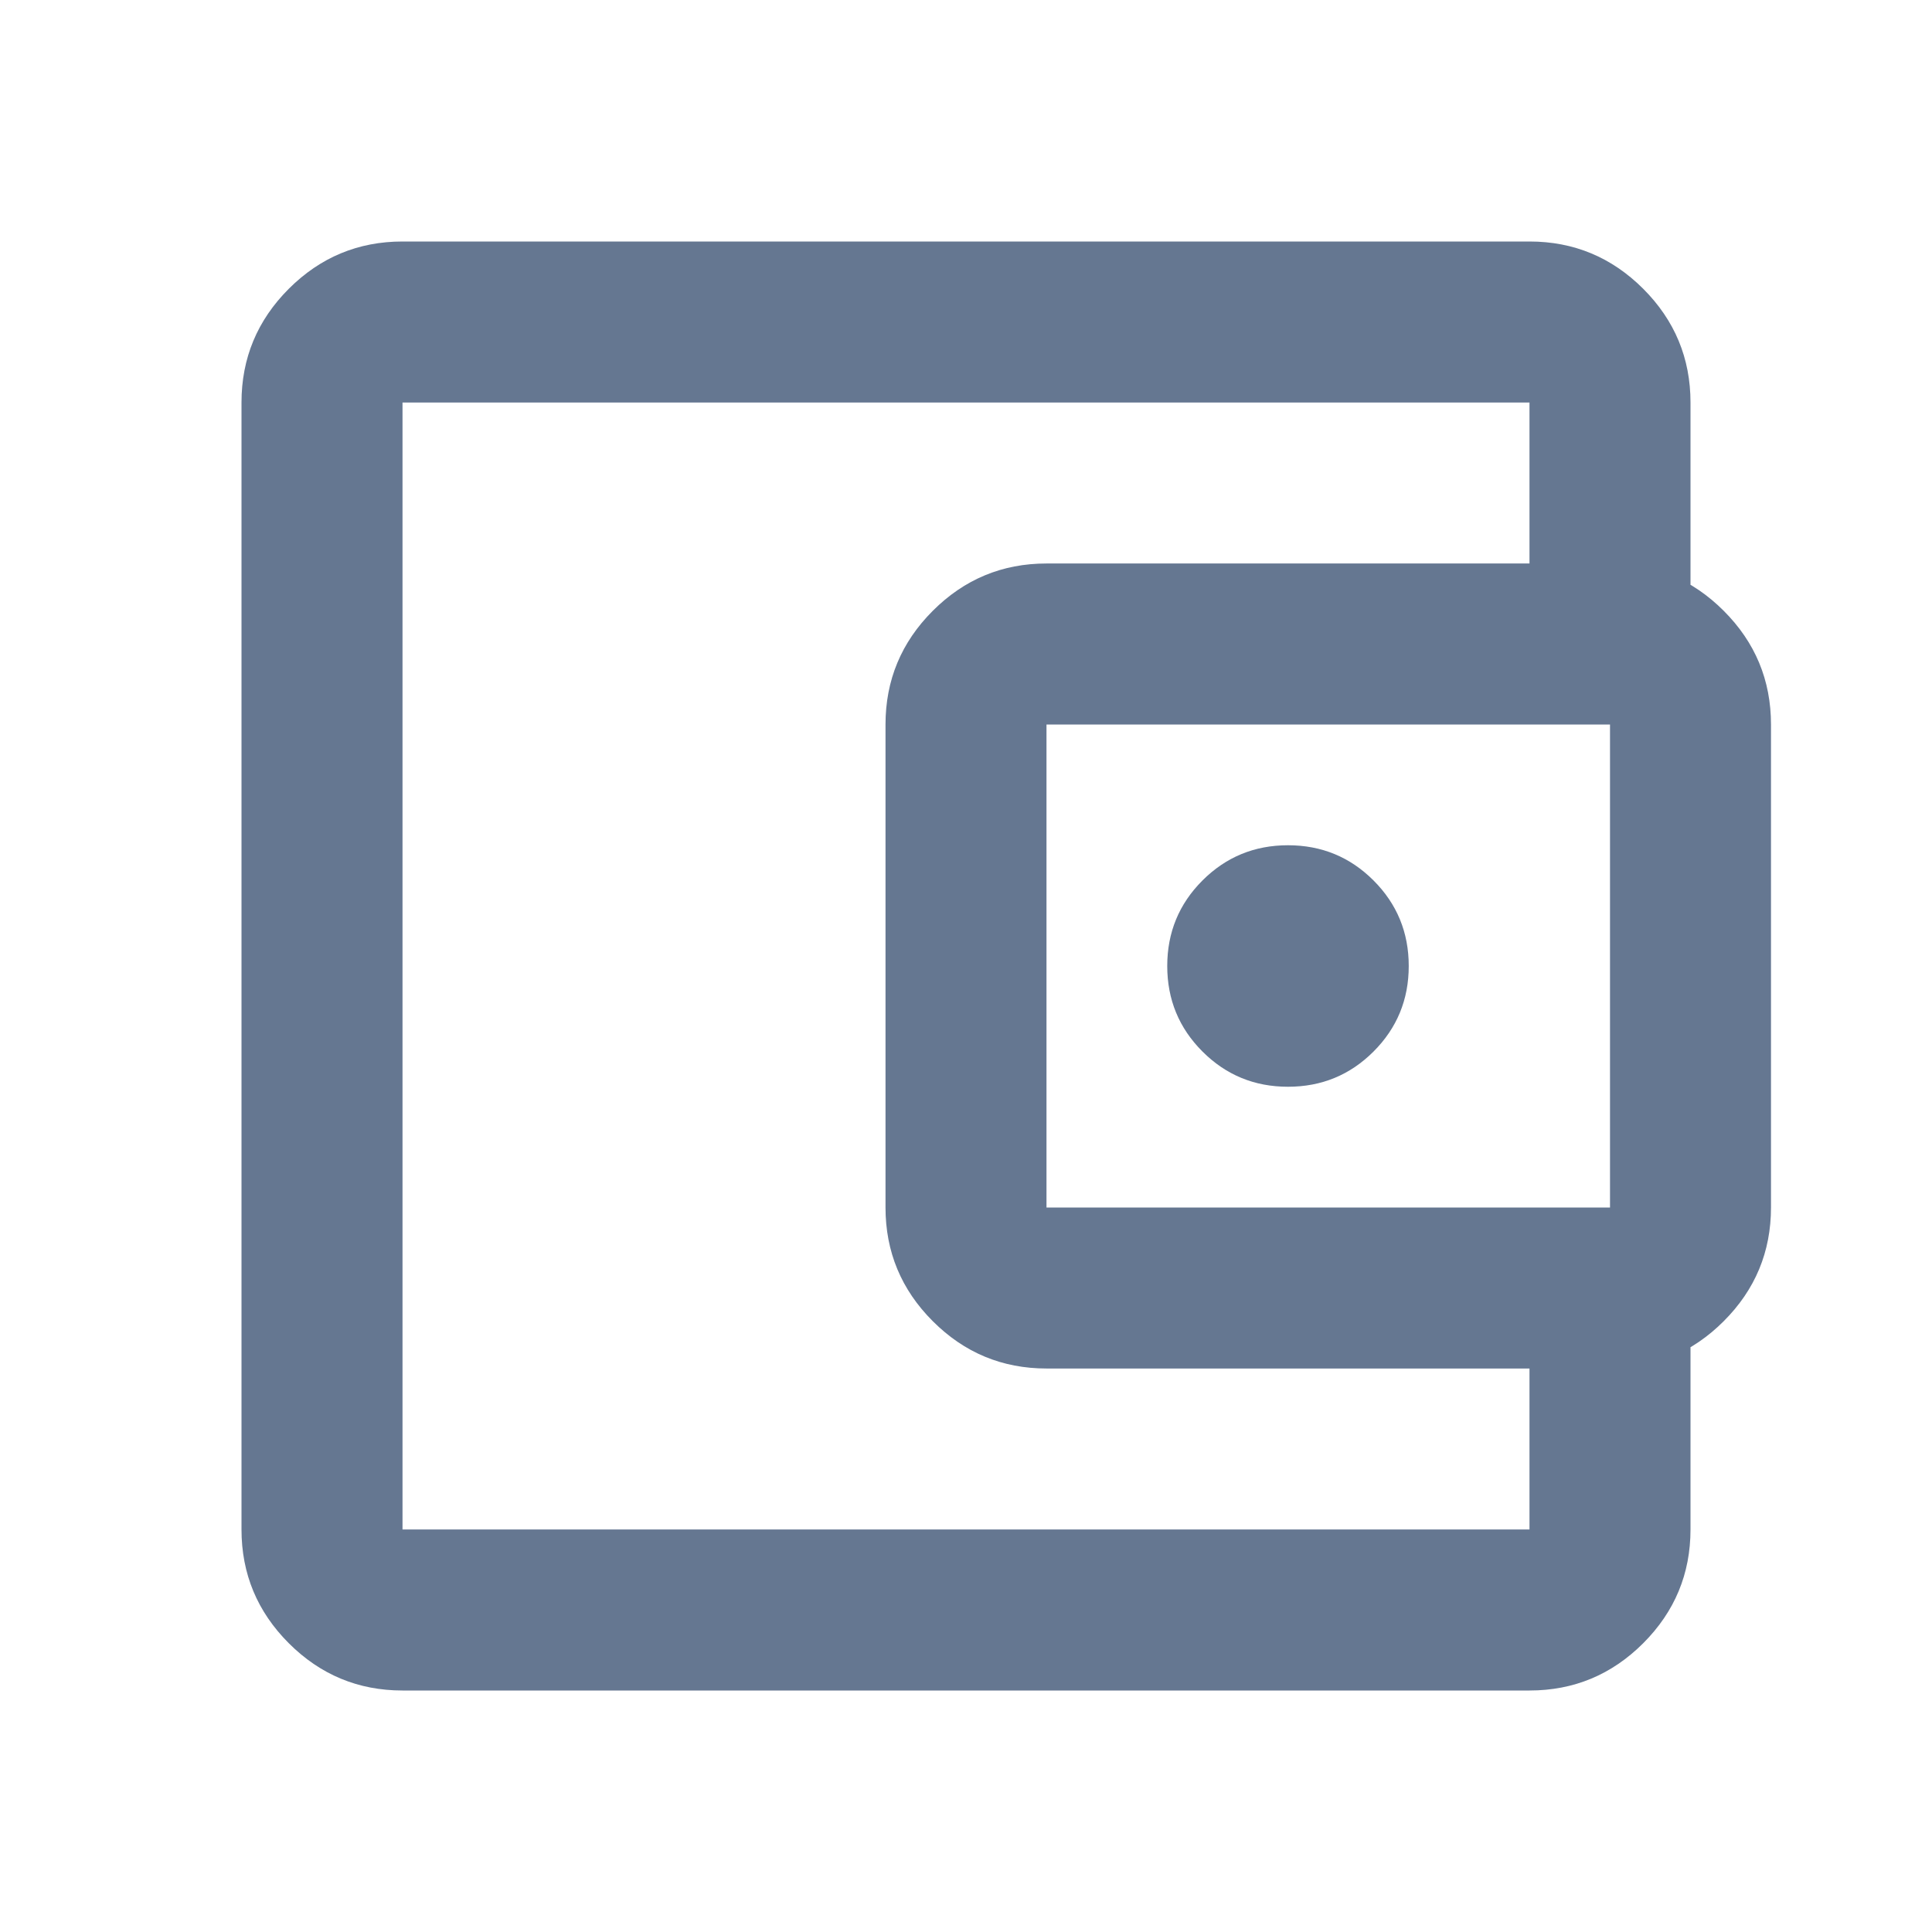 <svg width="80" height="80" viewBox="0 0 80 80" fill="none" xmlns="http://www.w3.org/2000/svg">
<rect x="0" y="0" width="80" height="80" fill="#333333" stroke="none"/>
<g id="Frame 12" clip-path="url(#clip0_2625_1984)">
<rect width="80" height="80" fill="white"/>
<g id="account_balance_wallet">
<mask id="mask0_2625_1984" style="mask-type:alpha" maskUnits="userSpaceOnUse" x="0" y="0" width="80" height="80">
<rect id="Bounding box" width="80" height="80" fill="#D9D9D9"/>
</mask>
<g mask="url(#mask0_2625_1984)">
<path id="account_balance_wallet_2" d="M16.667 70C14.833 70 13.264 69.347 11.958 68.042C10.653 66.736 10 65.167 10 63.333V16.667C10 14.833 10.653 13.264 11.958 11.958C13.264 10.653 14.833 10 16.667 10H63.333C65.167 10 66.736 10.653 68.042 11.958C69.347 13.264 70 14.833 70 16.667V25H63.333V16.667H16.667V63.333H63.333V55H70V63.333C70 65.167 69.347 66.736 68.042 68.042C66.736 69.347 65.167 70 63.333 70H16.667ZM43.333 56.667C41.5 56.667 39.931 56.014 38.625 54.708C37.319 53.403 36.667 51.833 36.667 50V30C36.667 28.167 37.319 26.597 38.625 25.292C39.931 23.986 41.5 23.333 43.333 23.333H66.667C68.5 23.333 70.069 23.986 71.375 25.292C72.681 26.597 73.333 28.167 73.333 30V50C73.333 51.833 72.681 53.403 71.375 54.708C70.069 56.014 68.5 56.667 66.667 56.667H43.333ZM66.667 50V30H43.333V50H66.667ZM53.333 45C54.722 45 55.903 44.514 56.875 43.542C57.847 42.569 58.333 41.389 58.333 40C58.333 38.611 57.847 37.431 56.875 36.458C55.903 35.486 54.722 35 53.333 35C51.944 35 50.764 35.486 49.792 36.458C48.819 37.431 48.333 38.611 48.333 40C48.333 41.389 48.819 42.569 49.792 43.542C50.764 44.514 51.944 45 53.333 45Z" fill="#657791"/>
</g>
</g>
</g>
<defs>
<clipPath id="clip0_2625_1984">
<rect width="80" height="80" fill="white"/>
</clipPath>
</defs>
</svg>
